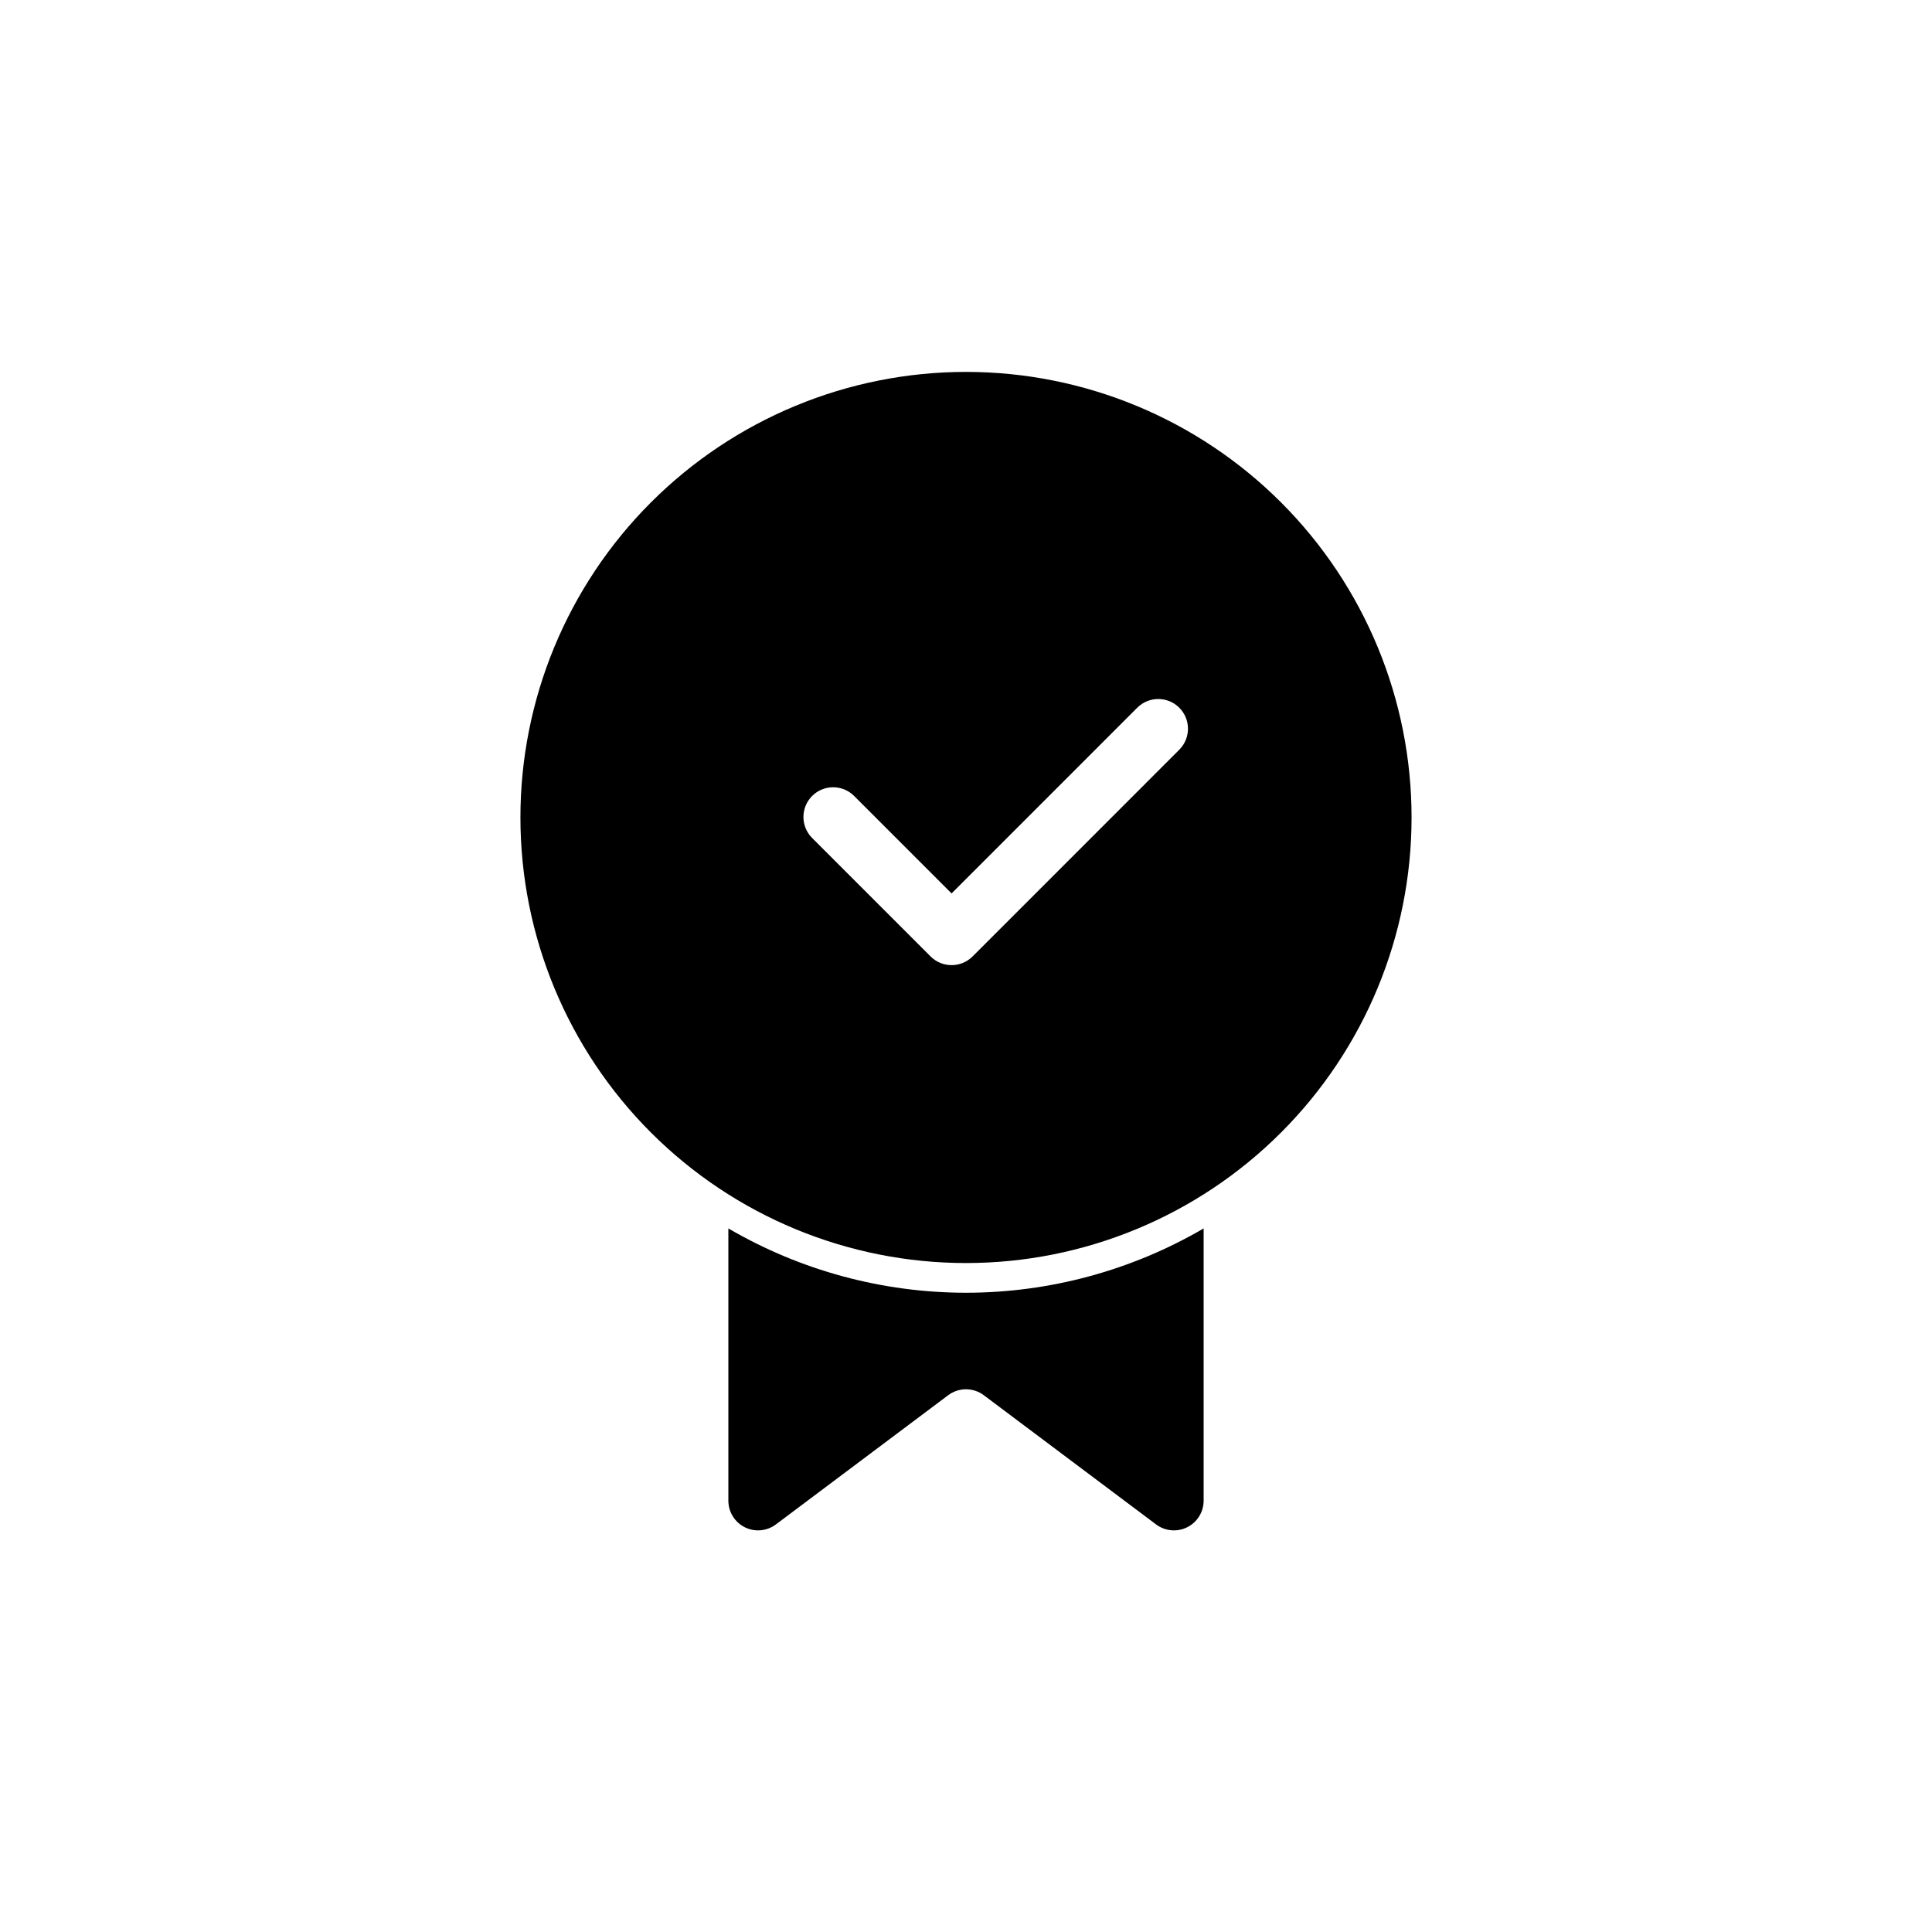 <?xml version="1.0" encoding="UTF-8"?>
<!-- Uploaded to: ICON Repo, www.svgrepo.com, Generator: ICON Repo Mixer Tools -->
<svg fill="#000000" width="800px" height="800px" version="1.1" viewBox="144 144 512 512" xmlns="http://www.w3.org/2000/svg">
 <path d="m400 242.56c-31.316 0-61.352 12.441-83.496 34.586-22.145 22.145-34.586 52.176-34.586 83.492 0 31.32 12.441 61.352 34.586 83.496 22.145 22.145 52.18 34.586 83.496 34.586s61.348-12.441 83.492-34.586c22.145-22.145 34.586-52.176 34.586-83.496 0-31.316-12.441-61.348-34.586-83.492-22.145-22.145-52.176-34.586-83.492-34.586zm56.617 100.03-54.867 54.875h-0.004c-3.074 3.07-8.059 3.07-11.133 0l-31.488-31.488h0.004c-2.984-3.09-2.941-8 0.094-11.035 3.035-3.039 7.945-3.082 11.035-0.098l25.922 25.922 49.301-49.309h0.004c3.086-2.984 7.996-2.941 11.035 0.094 3.035 3.039 3.078 7.949 0.094 11.035zm-56.617 144c22.129-0.008 43.859-5.887 62.977-17.043v72.148c0 2.981-1.688 5.707-4.352 7.039-2.668 1.336-5.859 1.047-8.246-0.742l-45.656-34.242c-2.801-2.102-6.648-2.102-9.449 0l-45.656 34.242c-2.387 1.789-5.578 2.078-8.242 0.742-2.668-1.332-4.352-4.059-4.352-7.039v-72.148c19.113 11.156 40.844 17.035 62.977 17.043z"/>
</svg>